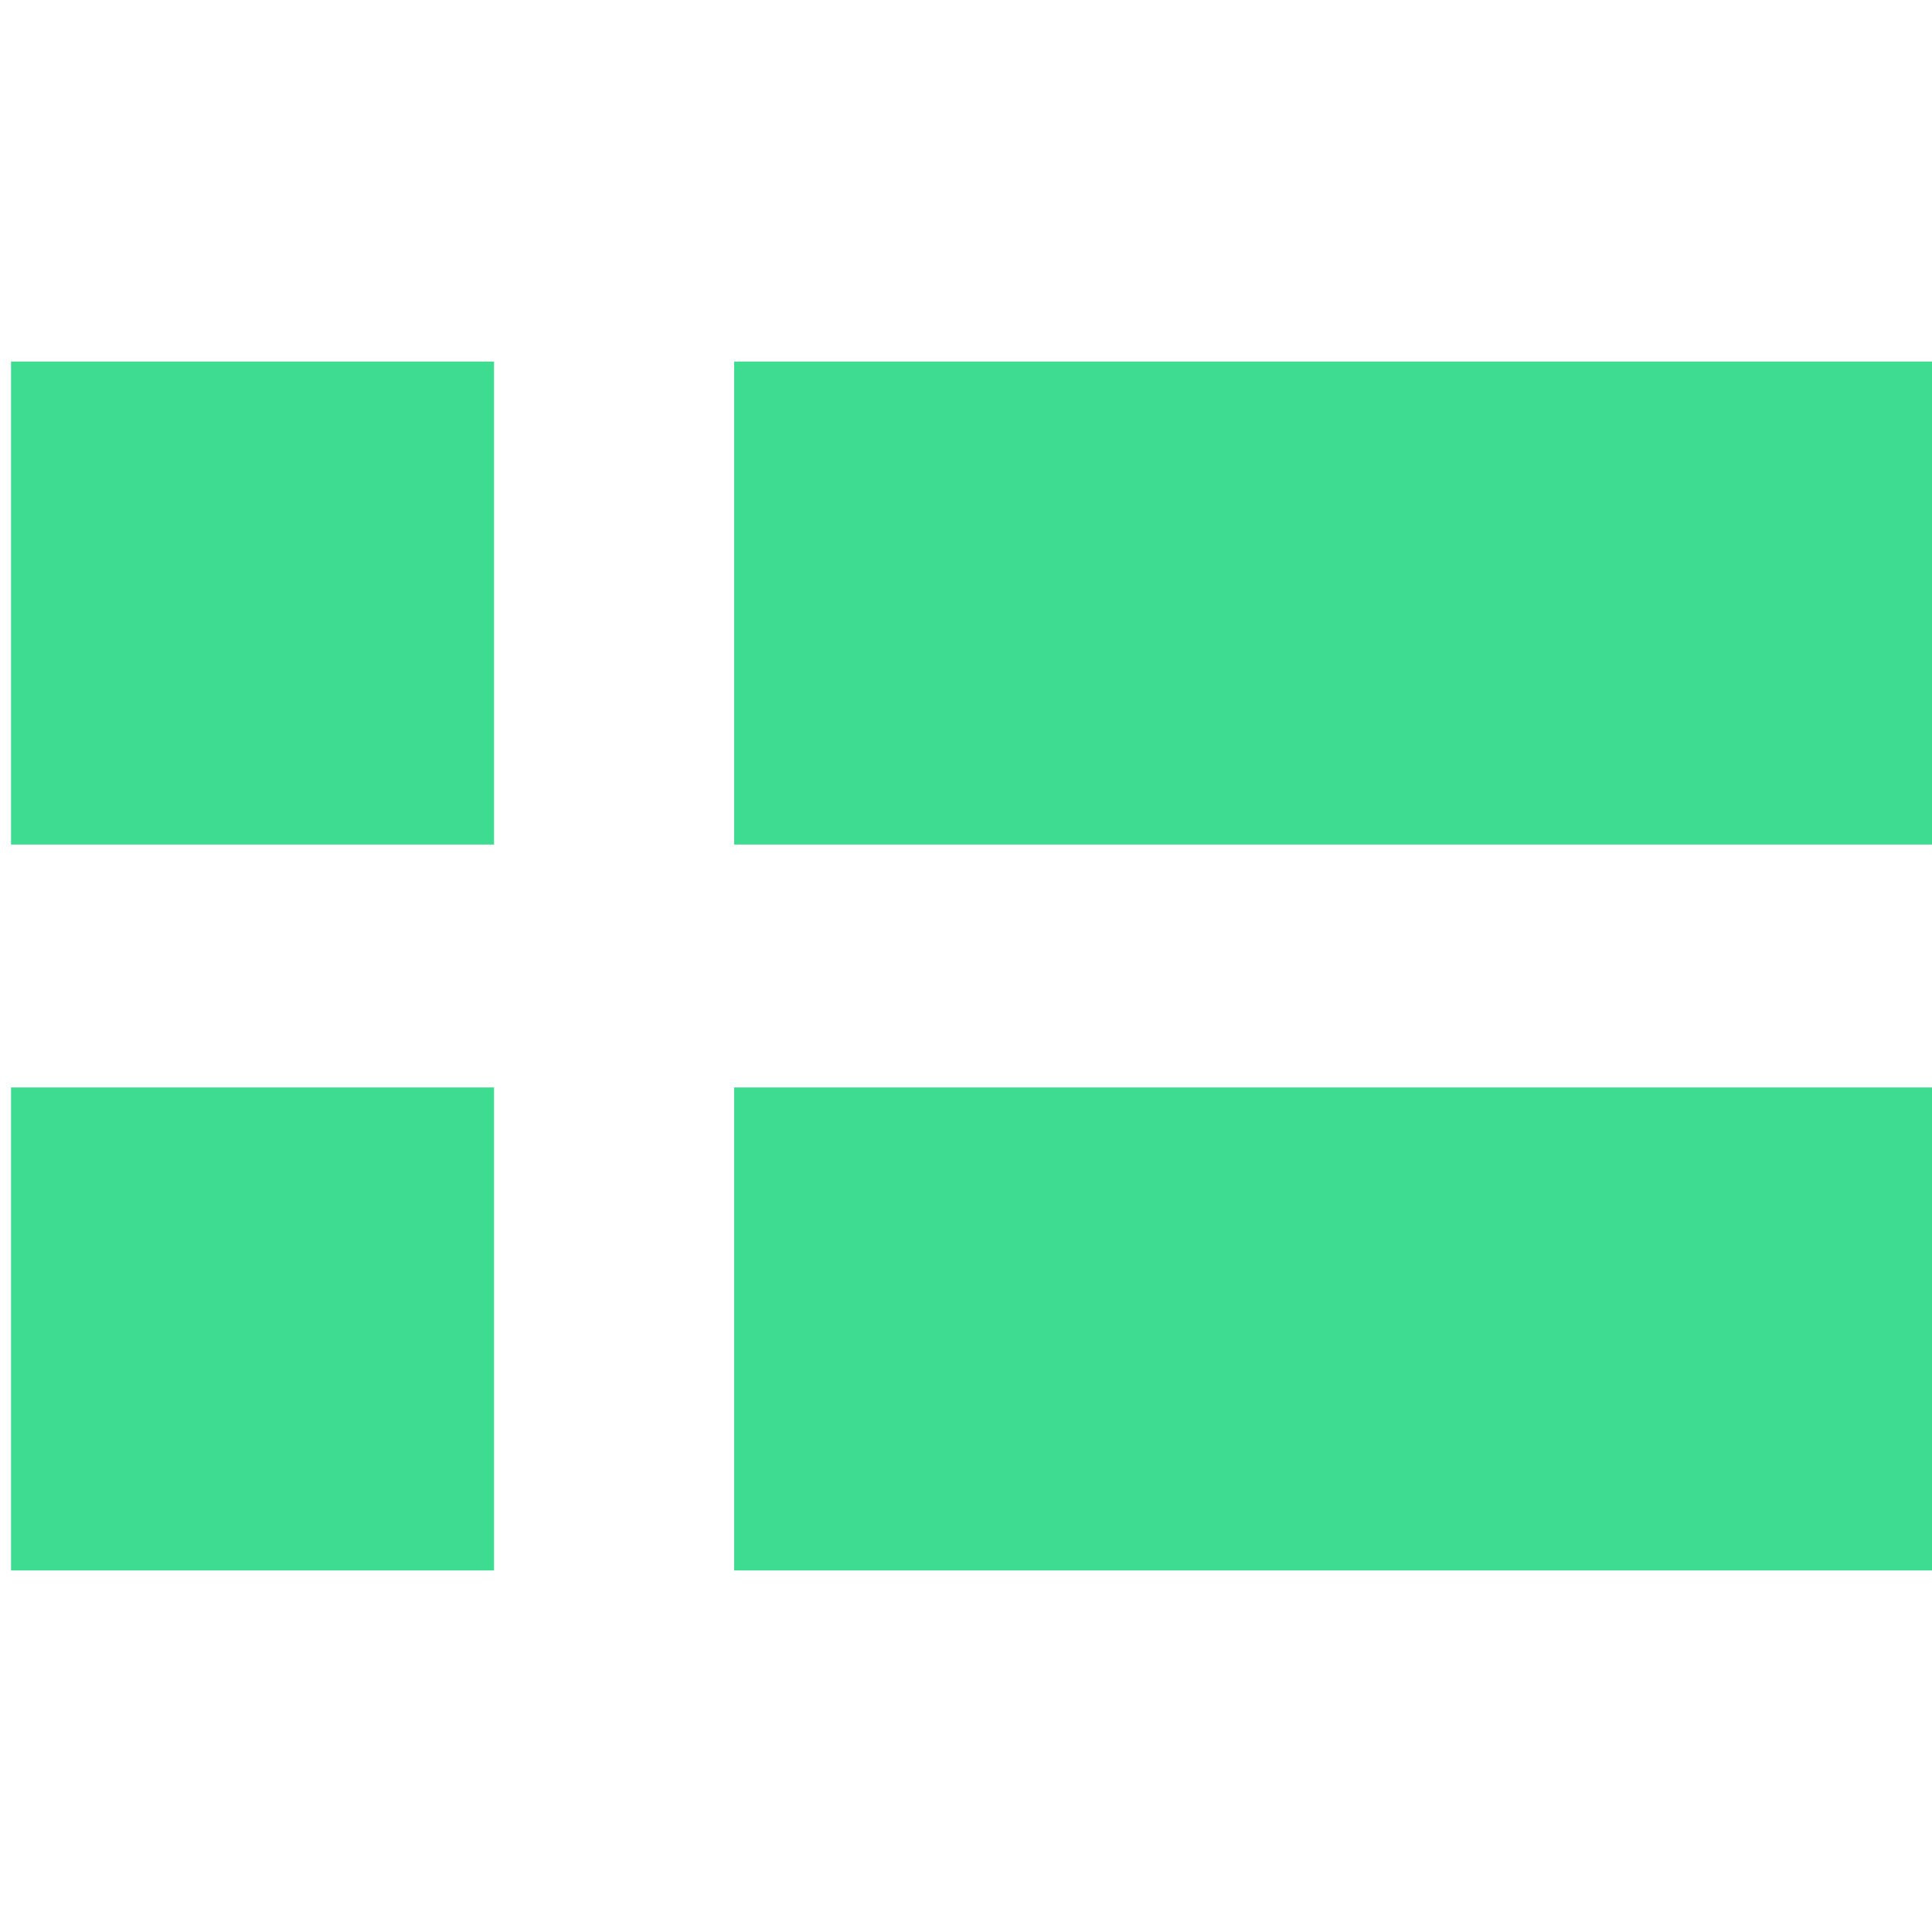 <svg width="70" height="70" viewBox="0 0 70 70" fill="none" xmlns="http://www.w3.org/2000/svg">
<g clip-path="url(#clip0_672_7645)">
<path d="M0.4 13.1V30.6H17.9V13.1H0.4Z" fill="#3DDC91"/>
<path d="M0.4 39.4V56.9H17.9V39.4H0.4Z" fill="#3DDC91"/>
<path d="M26.6 39.4V56.9H70.4V39.4H26.6Z" fill="#3DDC91"/>
<path d="M26.6 13.1V30.6H70.4V13.1H26.6Z" fill="#3DDC91"/>
</g>
<defs>
<clipPath id="clip0_672_7645">
<rect width="70" height="70" fill="white"/>
</clipPath>
</defs>
</svg>
